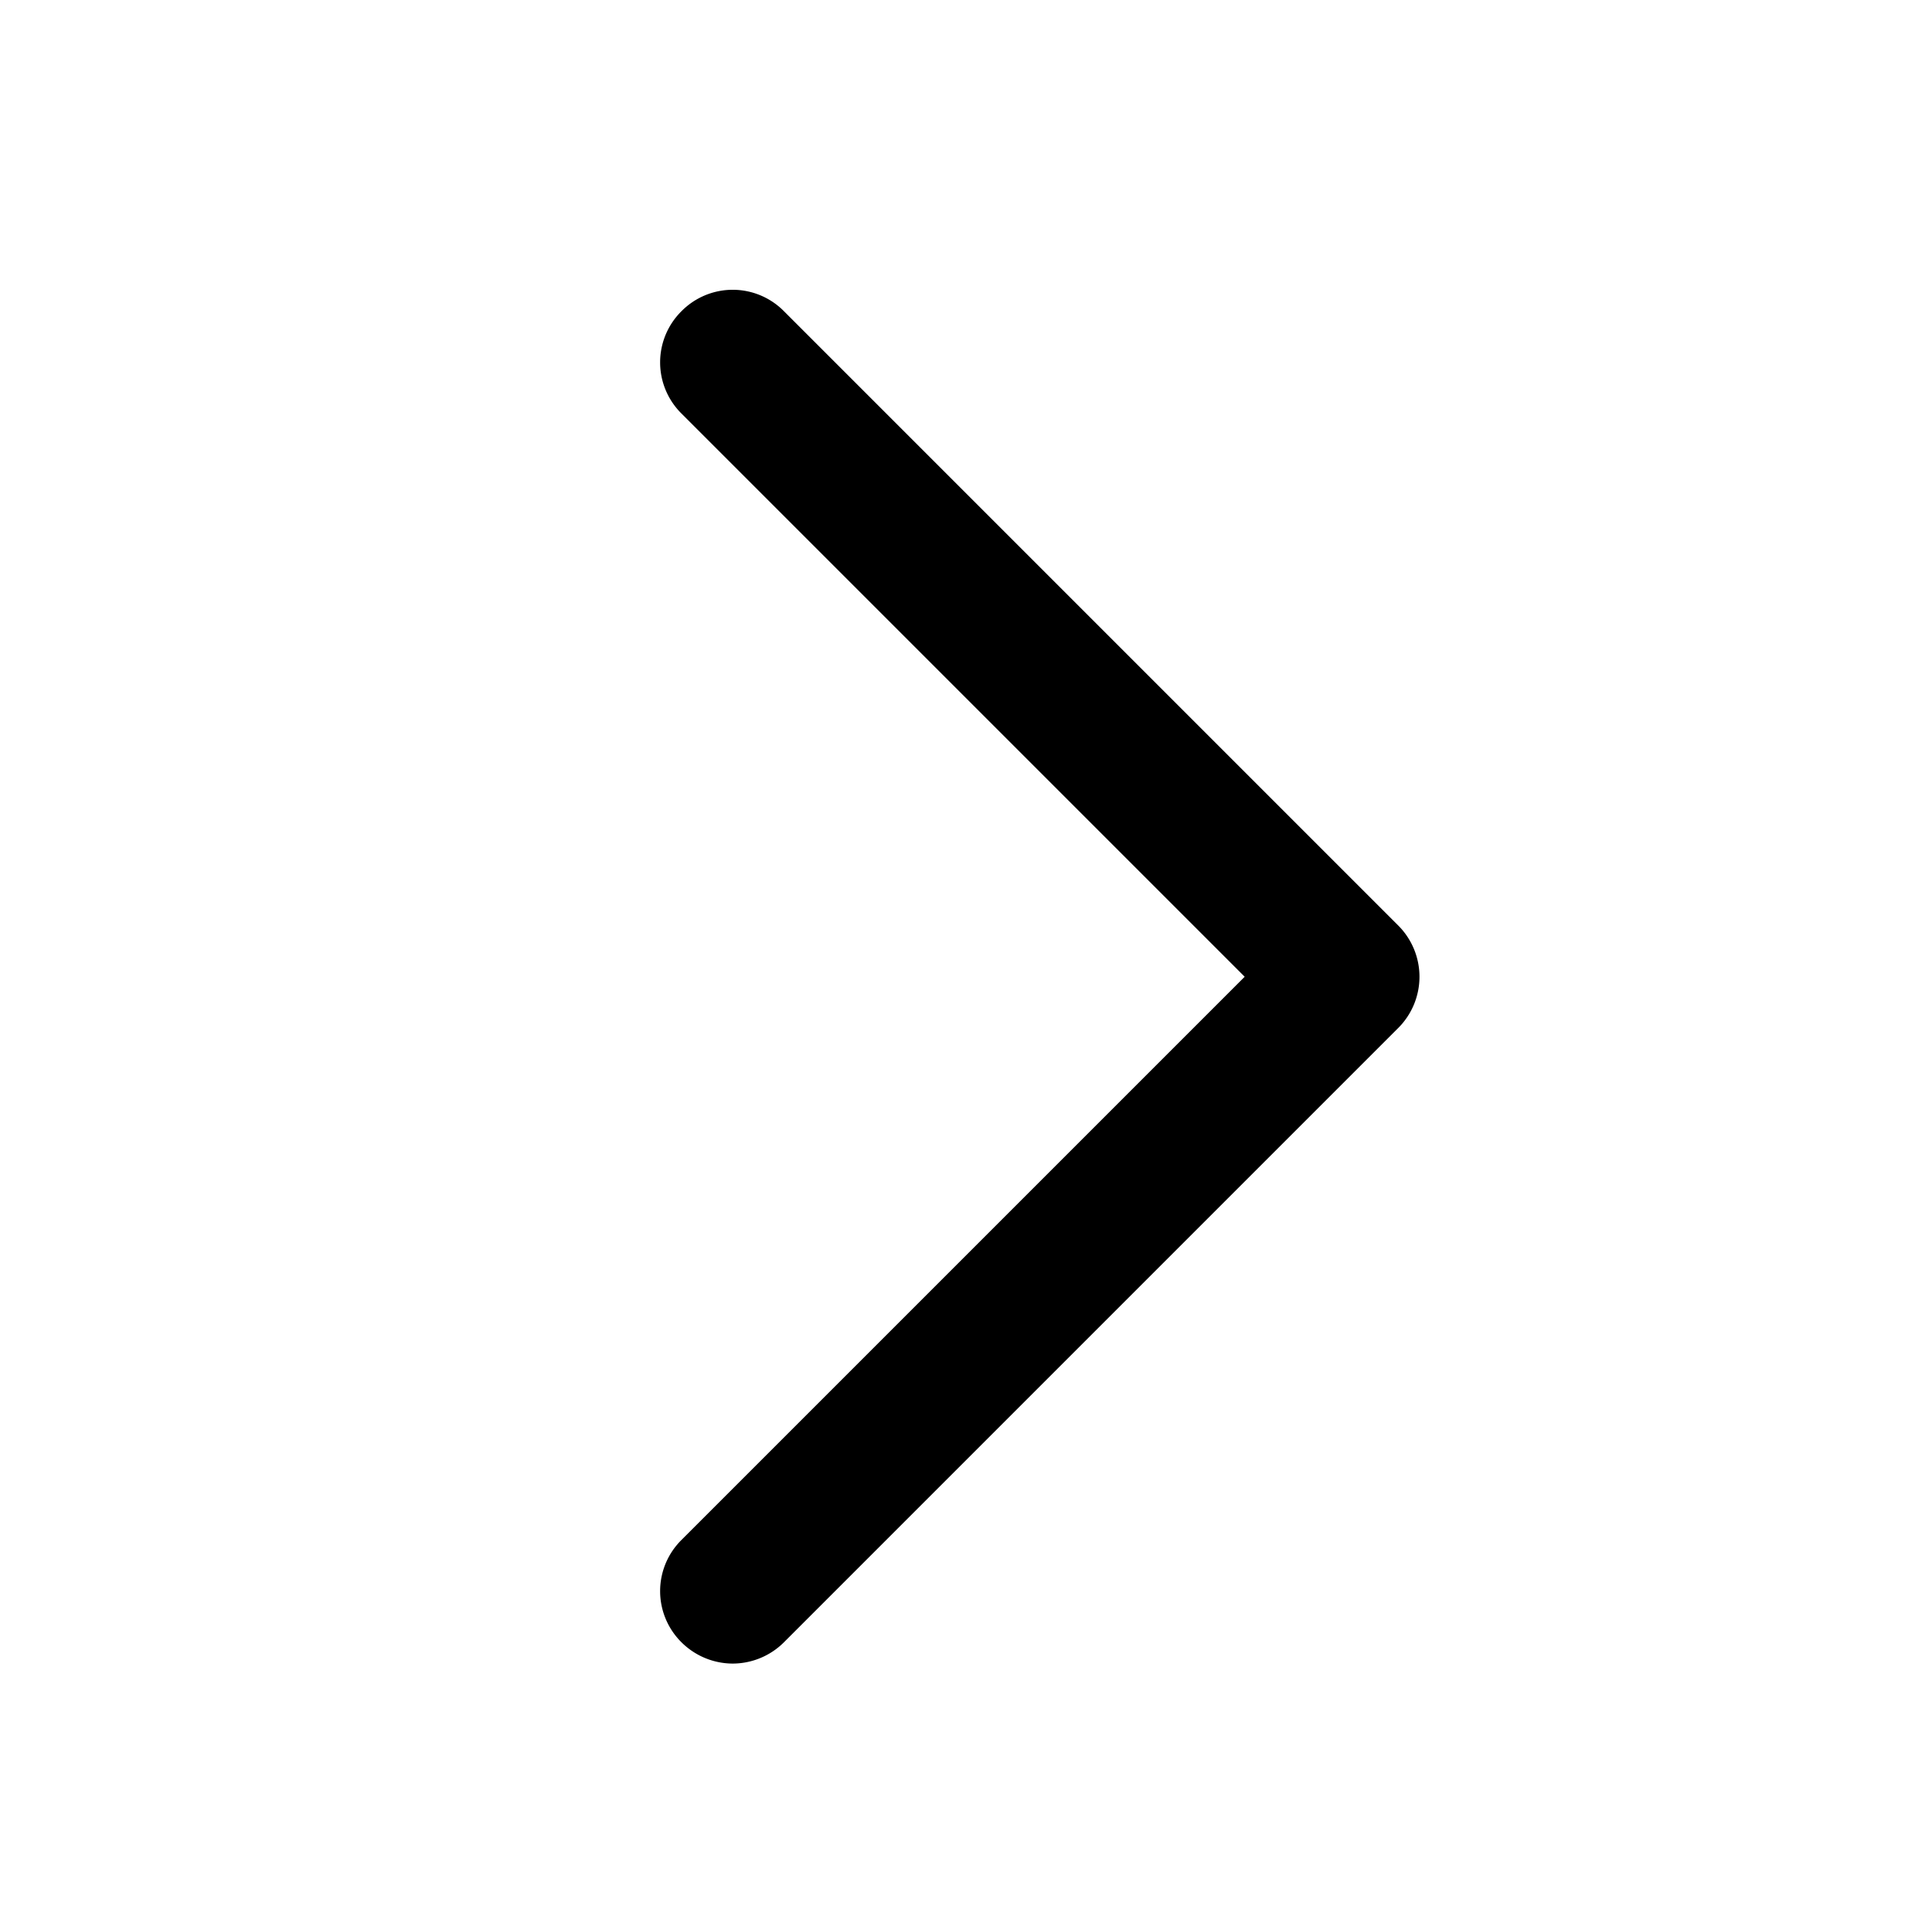 <svg width="16" height="16" viewBox="0 0 16 16" xmlns="http://www.w3.org/2000/svg"><path d="M6.068 13.777a.603.603 0 01-.424-.176.596.596 0 010-.848l4.664-4.664-4.664-4.664a.596.596 0 010-.848.596.596 0 01.848 0l5.088 5.088a.6.6 0 010 .848l-5.088 5.088a.603.603 0 01-.424.176z" fill="currentColor"/></svg>